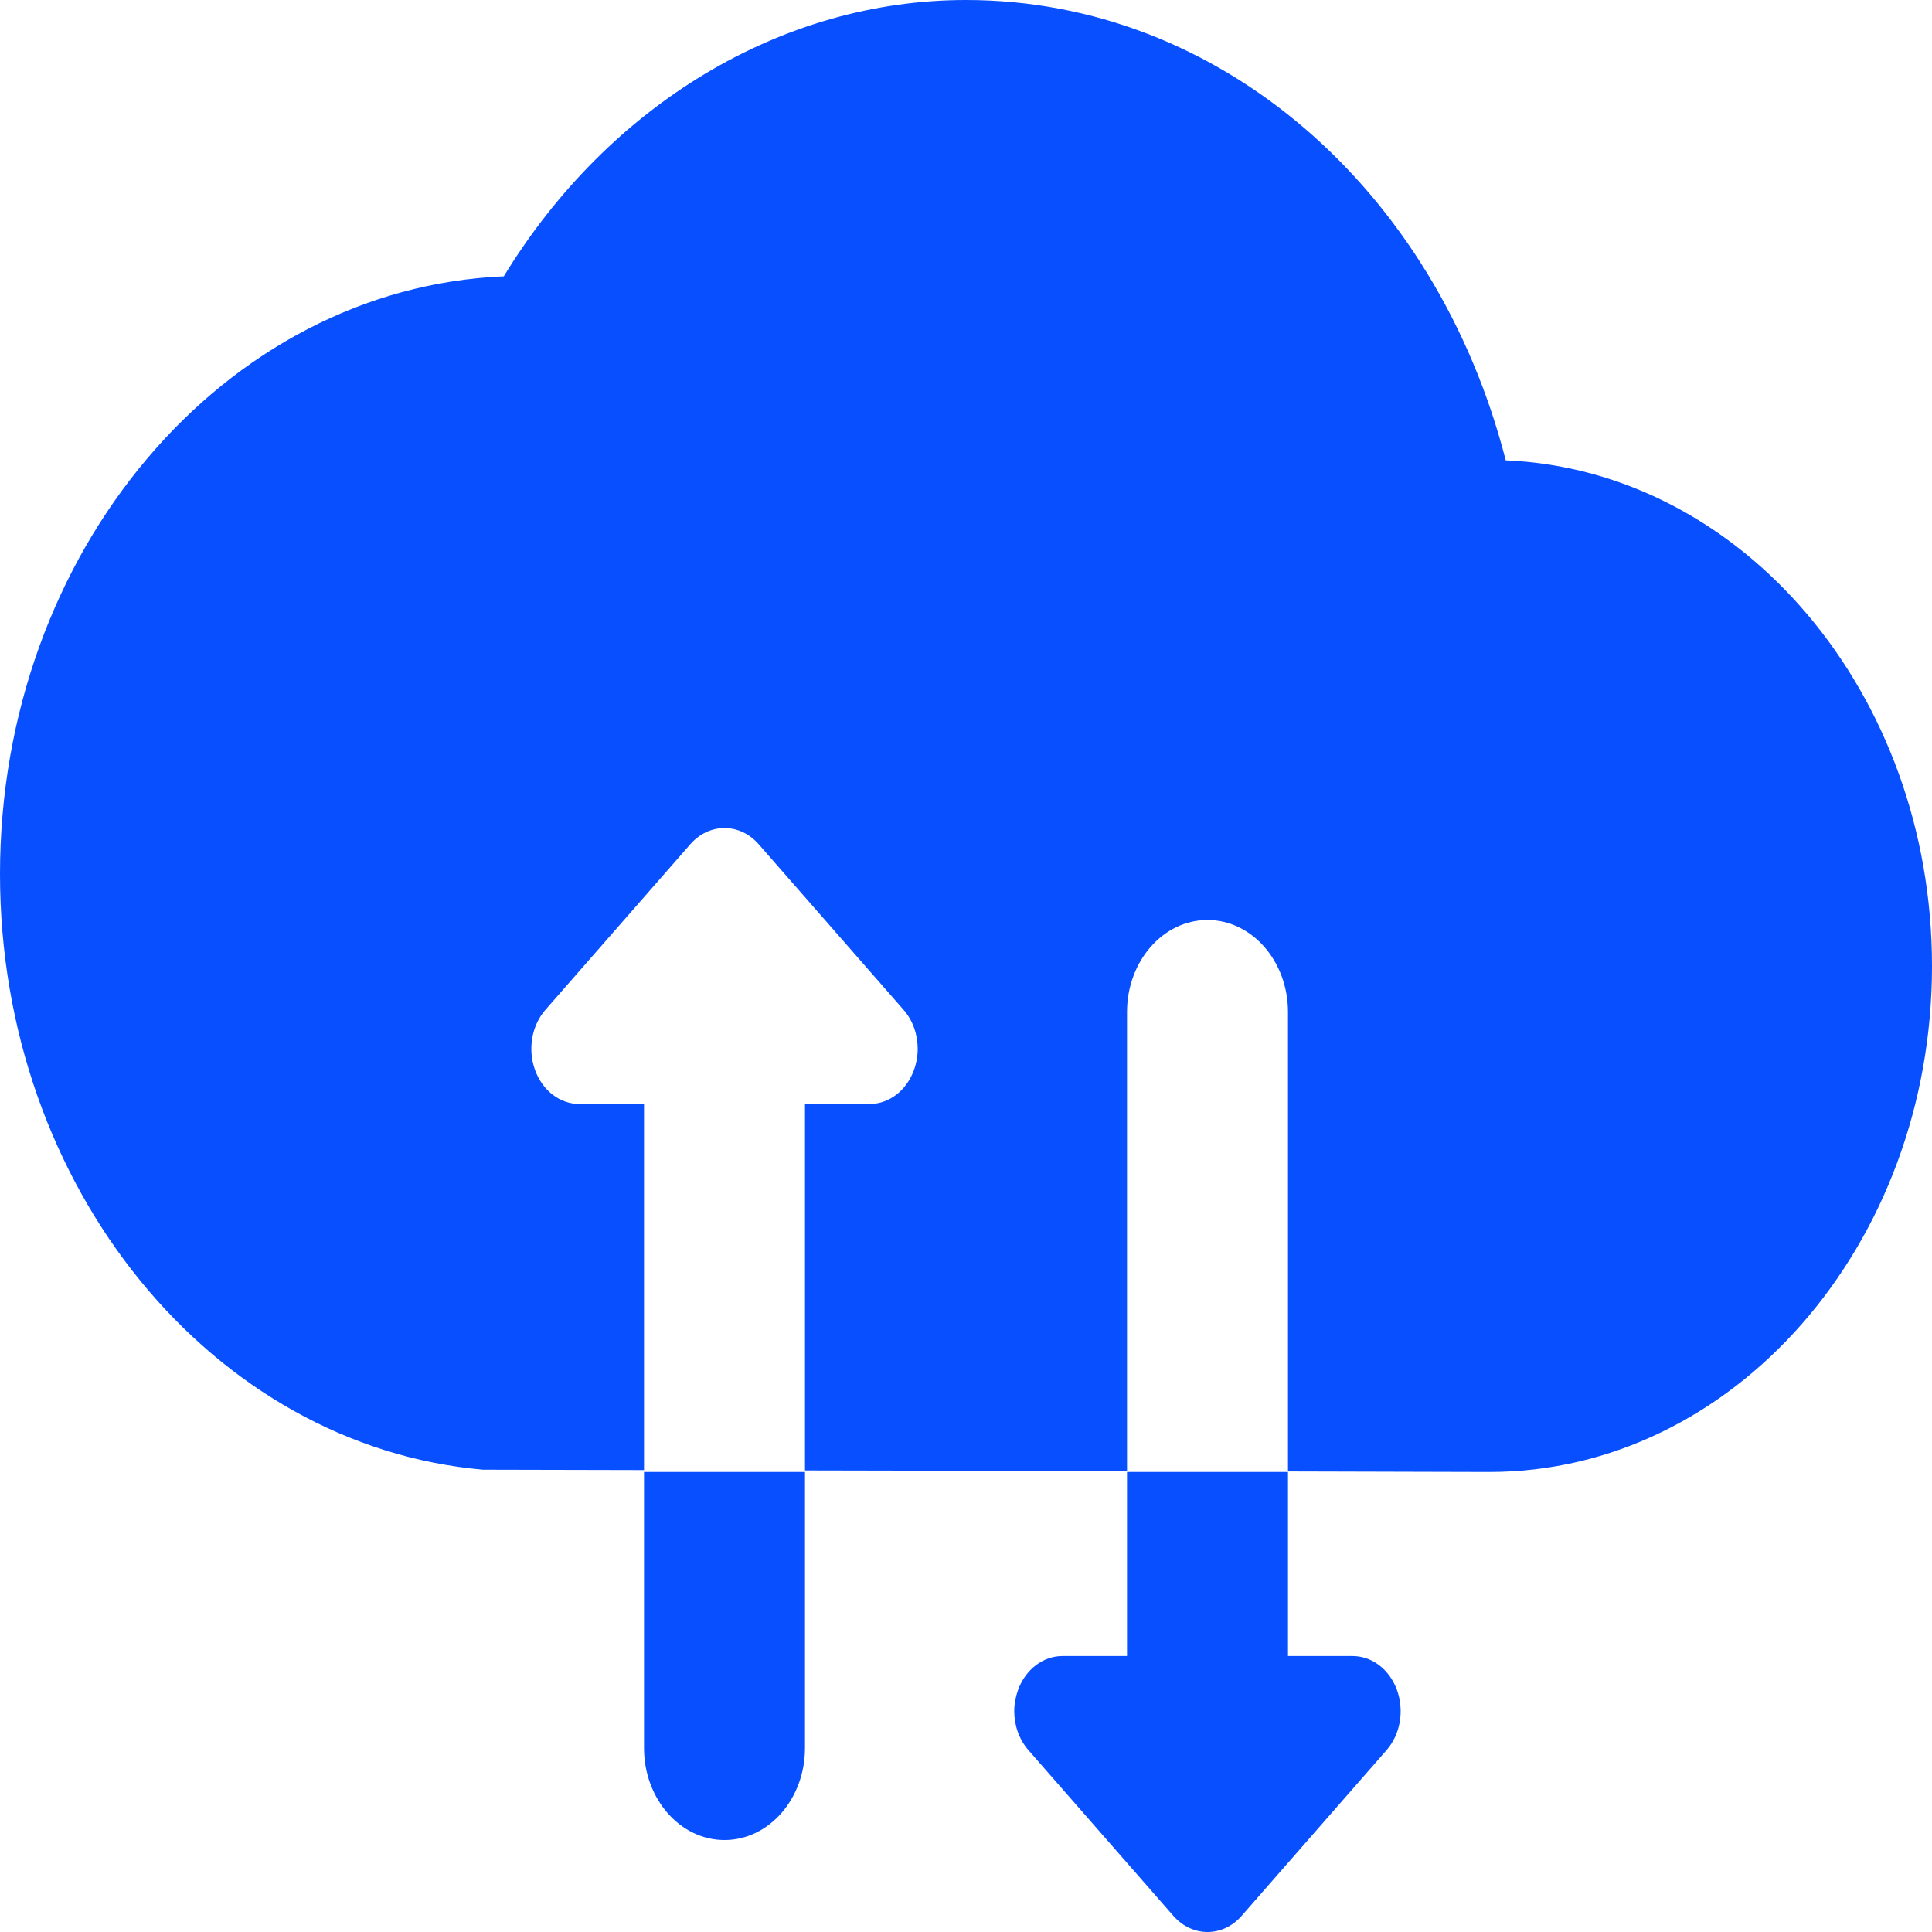<svg width="32" height="32" viewBox="0 0 32 32" fill="none" xmlns="http://www.w3.org/2000/svg">
<path d="M16 0C12.945 0 10.081 1.734 8.344 4.577C3.713 4.772 0 9.138 0 14.476C0 19.68 3.532 23.951 8 24.343L10.667 24.349V18.286H9.599C9.275 18.286 8.986 18.065 8.862 17.723C8.738 17.381 8.805 16.988 9.034 16.726L11.435 13.982C11.747 13.626 12.253 13.626 12.565 13.982L14.966 16.726C15.12 16.902 15.2 17.134 15.2 17.372C15.2 17.49 15.179 17.609 15.138 17.723C15.014 18.065 14.725 18.286 14.401 18.286H13.333V24.355L18.667 24.366V16.762C18.667 15.921 19.264 15.238 20 15.238C20.736 15.238 21.333 15.921 21.333 16.762V24.372L24.667 24.381C28.709 24.381 32 20.622 32 16C32 11.484 28.857 7.79 24.94 7.625C23.785 3.133 20.199 0 16 0ZM10.667 24.381V28.953C10.667 29.794 11.264 30.477 12 30.477C12.736 30.477 13.333 29.794 13.333 28.953V24.381H10.667ZM18.667 24.381V27.429H17.599C17.276 27.429 16.986 27.65 16.862 27.991C16.821 28.106 16.799 28.225 16.799 28.343C16.799 28.58 16.881 28.813 17.034 28.988L19.435 31.733C19.747 32.089 20.253 32.089 20.565 31.733L22.966 28.988C23.195 28.726 23.262 28.334 23.138 27.991C23.014 27.65 22.725 27.429 22.401 27.429H21.333V24.381H18.667Z" fill="#084fff" fill-opacity="1"/>
</svg>
